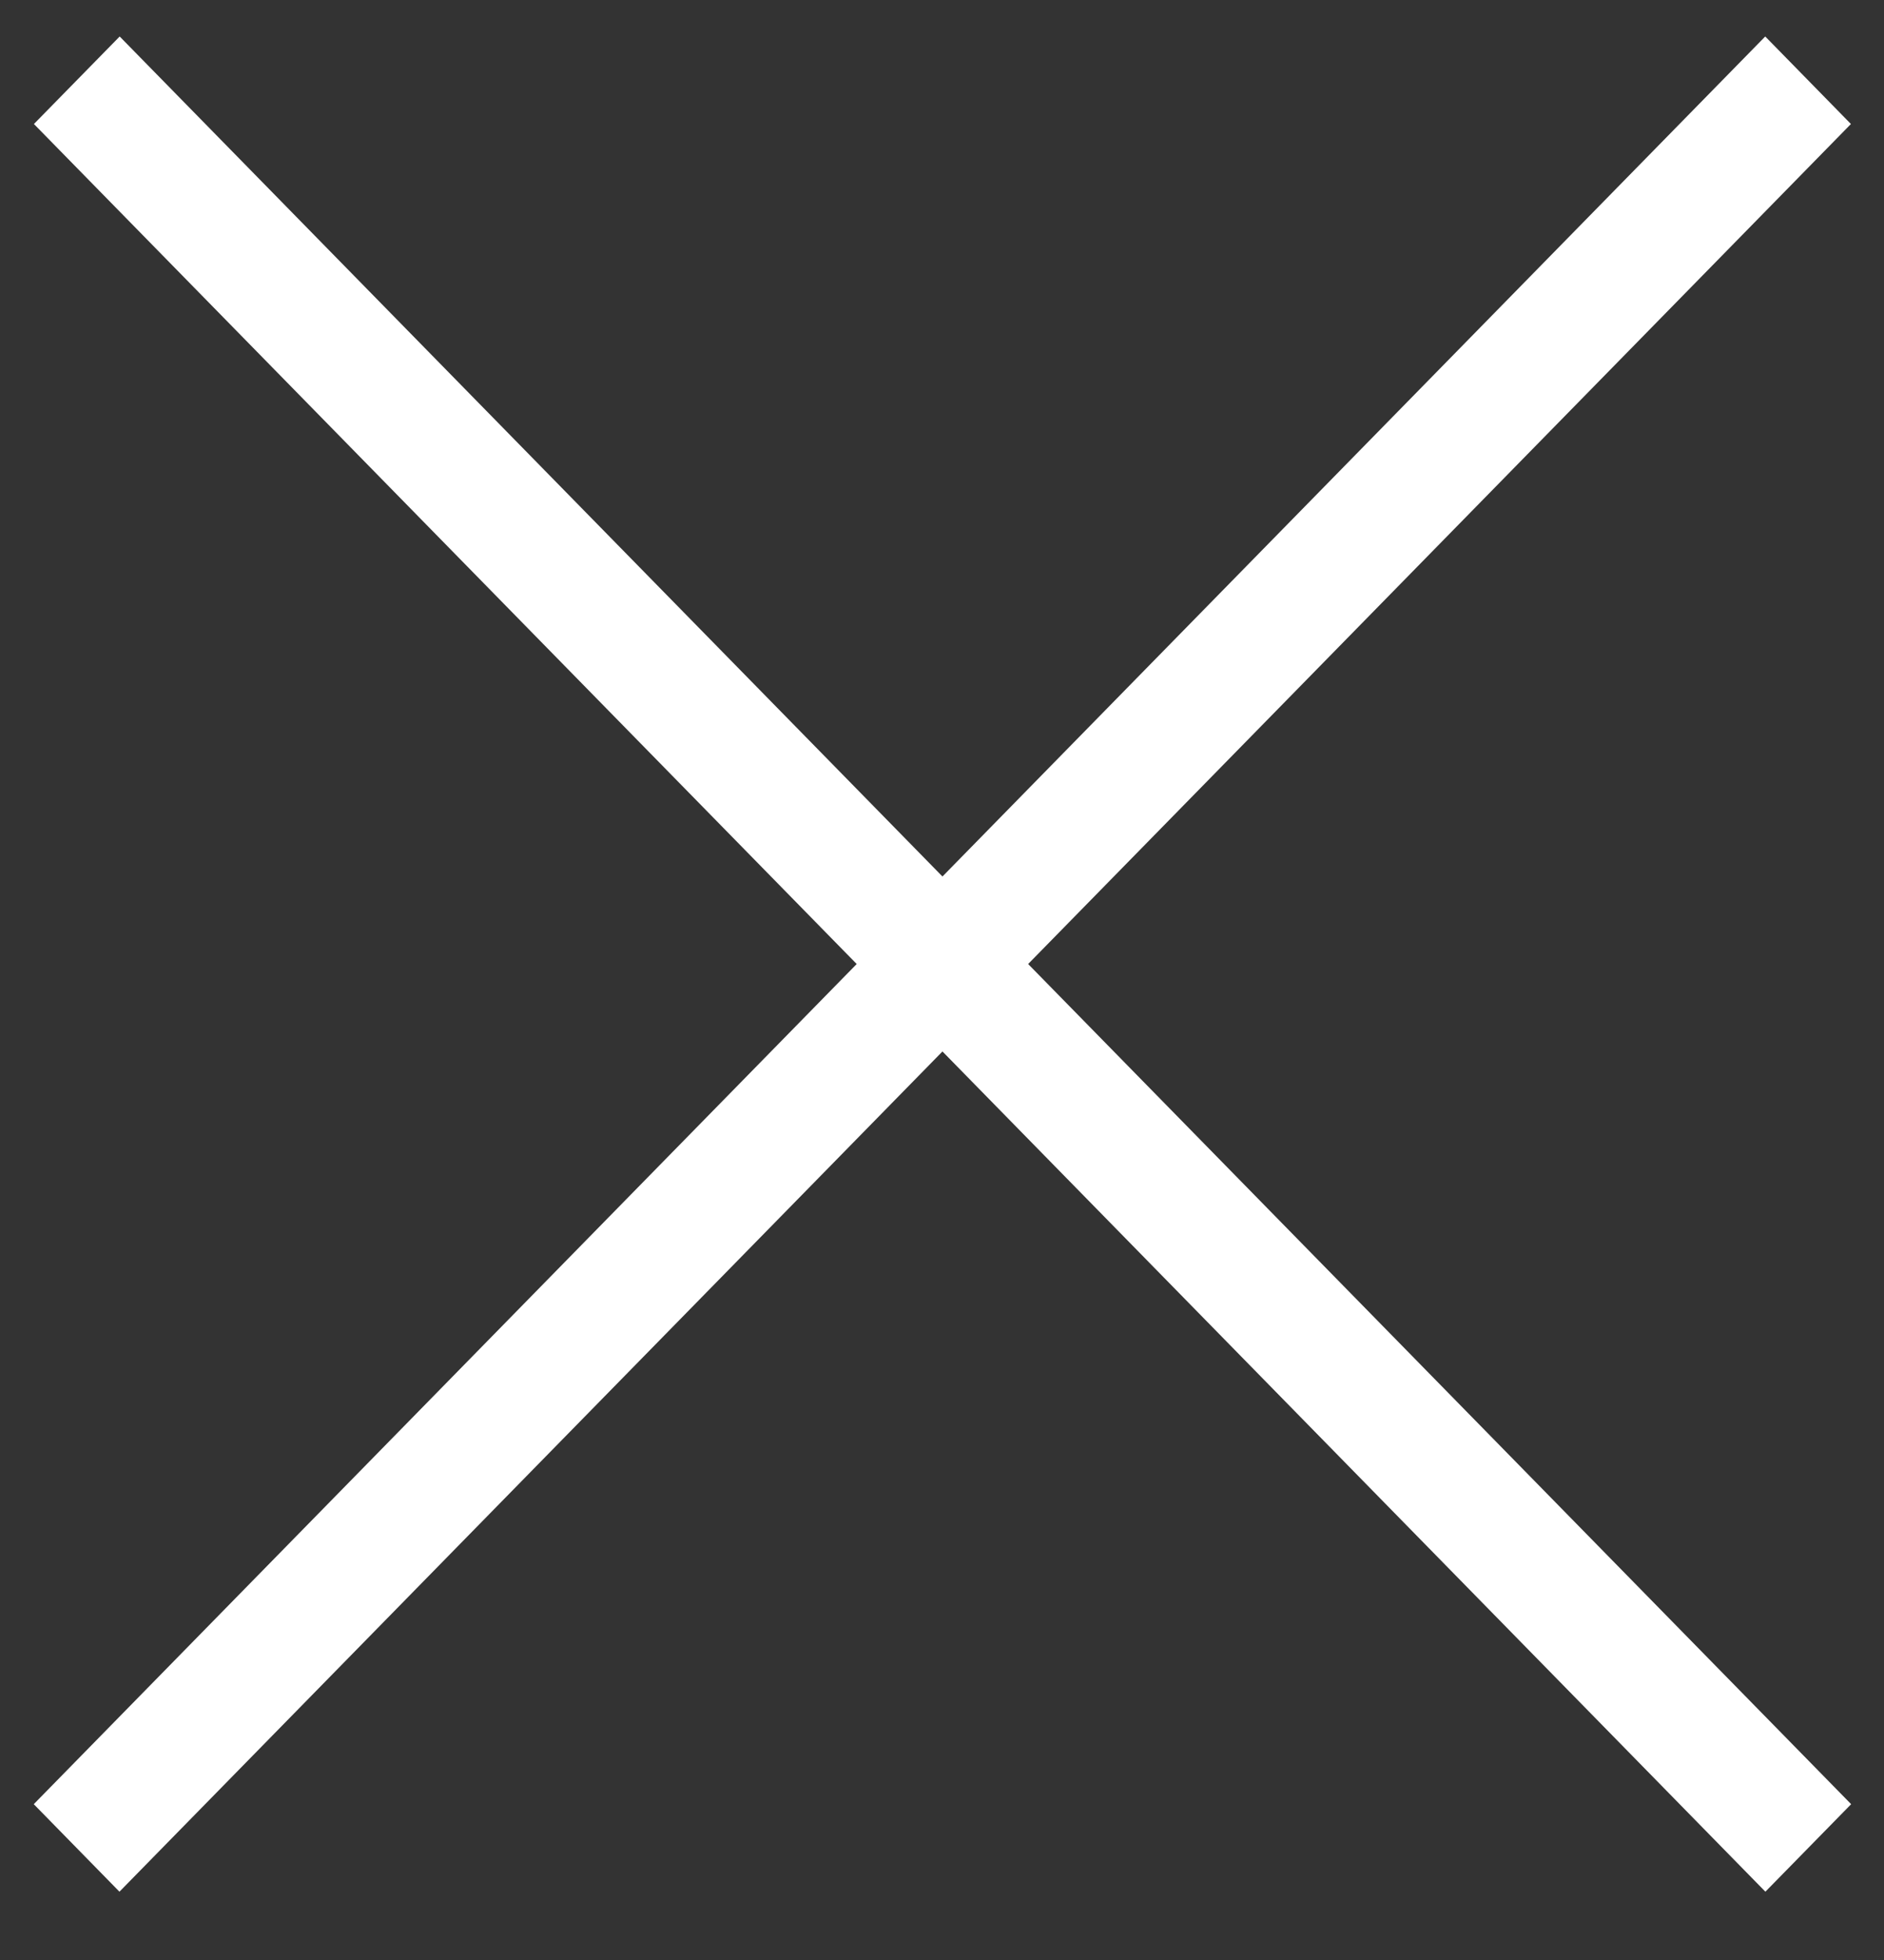 <svg width="25" height="26" viewBox="0 0 25 26" fill="none" xmlns="http://www.w3.org/2000/svg">
<rect x="0" y="0" width="25" height="26" fill="#333333" stroke="none"/>
<path d="M24.564 23.933L13.643 12.788L24.561 1.645L23.424 0.484L12.506 11.627L1.588 0.484L0.45 1.645L11.368 12.788L0.448 23.933L1.585 25.094L12.506 13.948L23.426 25.094L24.564 23.933Z" fill="white"/>
</svg>
